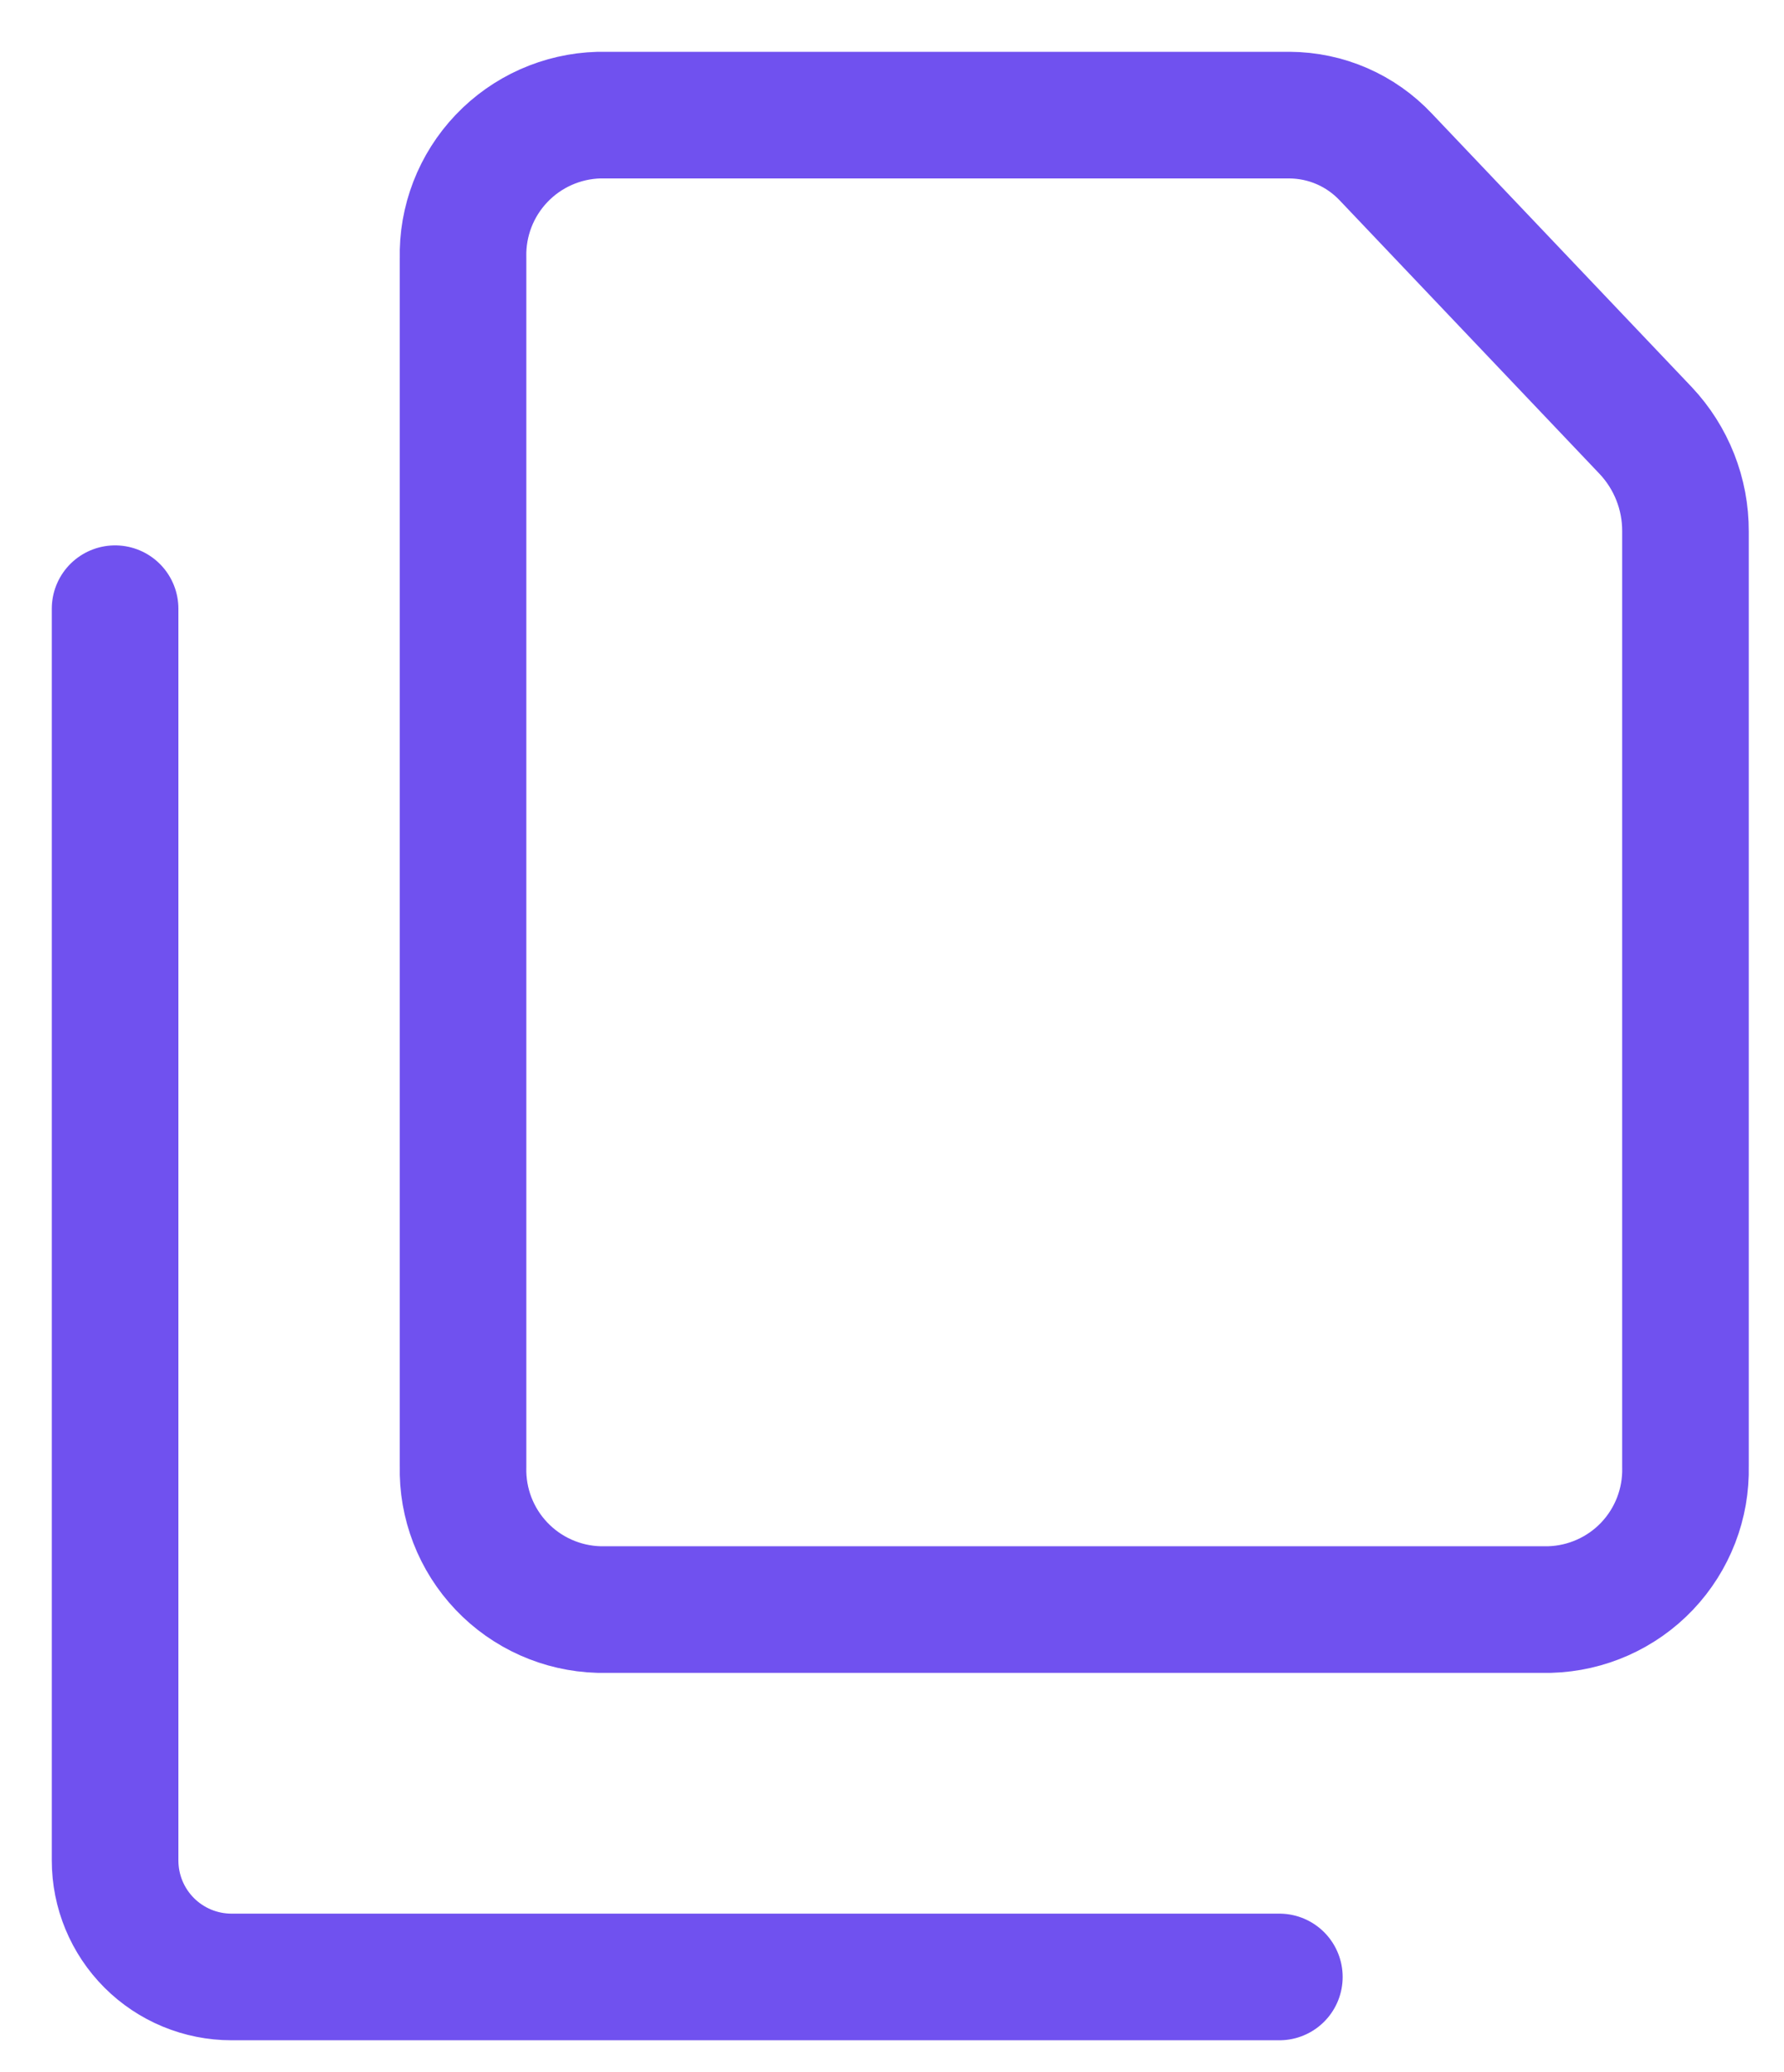 <svg width="31" height="36" viewBox="0 0 31 36" fill="none" xmlns="http://www.w3.org/2000/svg">
<path d="M22.231 34.346H4.023C3.487 34.346 2.972 34.133 2.593 33.754C2.213 33.374 2 32.86 2 32.323V10.575" stroke="#7051EF" stroke-width="2.2" stroke-linecap="round" stroke-linejoin="round"/>
<path d="M29.288 25.48C29.303 26.122 29.063 26.743 28.621 27.209C28.179 27.674 27.57 27.945 26.928 27.963H10.406C9.765 27.945 9.156 27.674 8.714 27.209C8.271 26.743 8.031 26.122 8.046 25.48V4.483C8.031 3.841 8.271 3.22 8.714 2.754C9.156 2.289 9.765 2.018 10.406 2H22.41C22.723 2.002 23.033 2.067 23.32 2.192C23.607 2.317 23.865 2.499 24.08 2.727L28.597 7.48C29.043 7.954 29.291 8.582 29.288 9.233V25.48Z" stroke="#7051EF" stroke-width="2.2" stroke-linecap="round" stroke-linejoin="round"/>
</svg>
